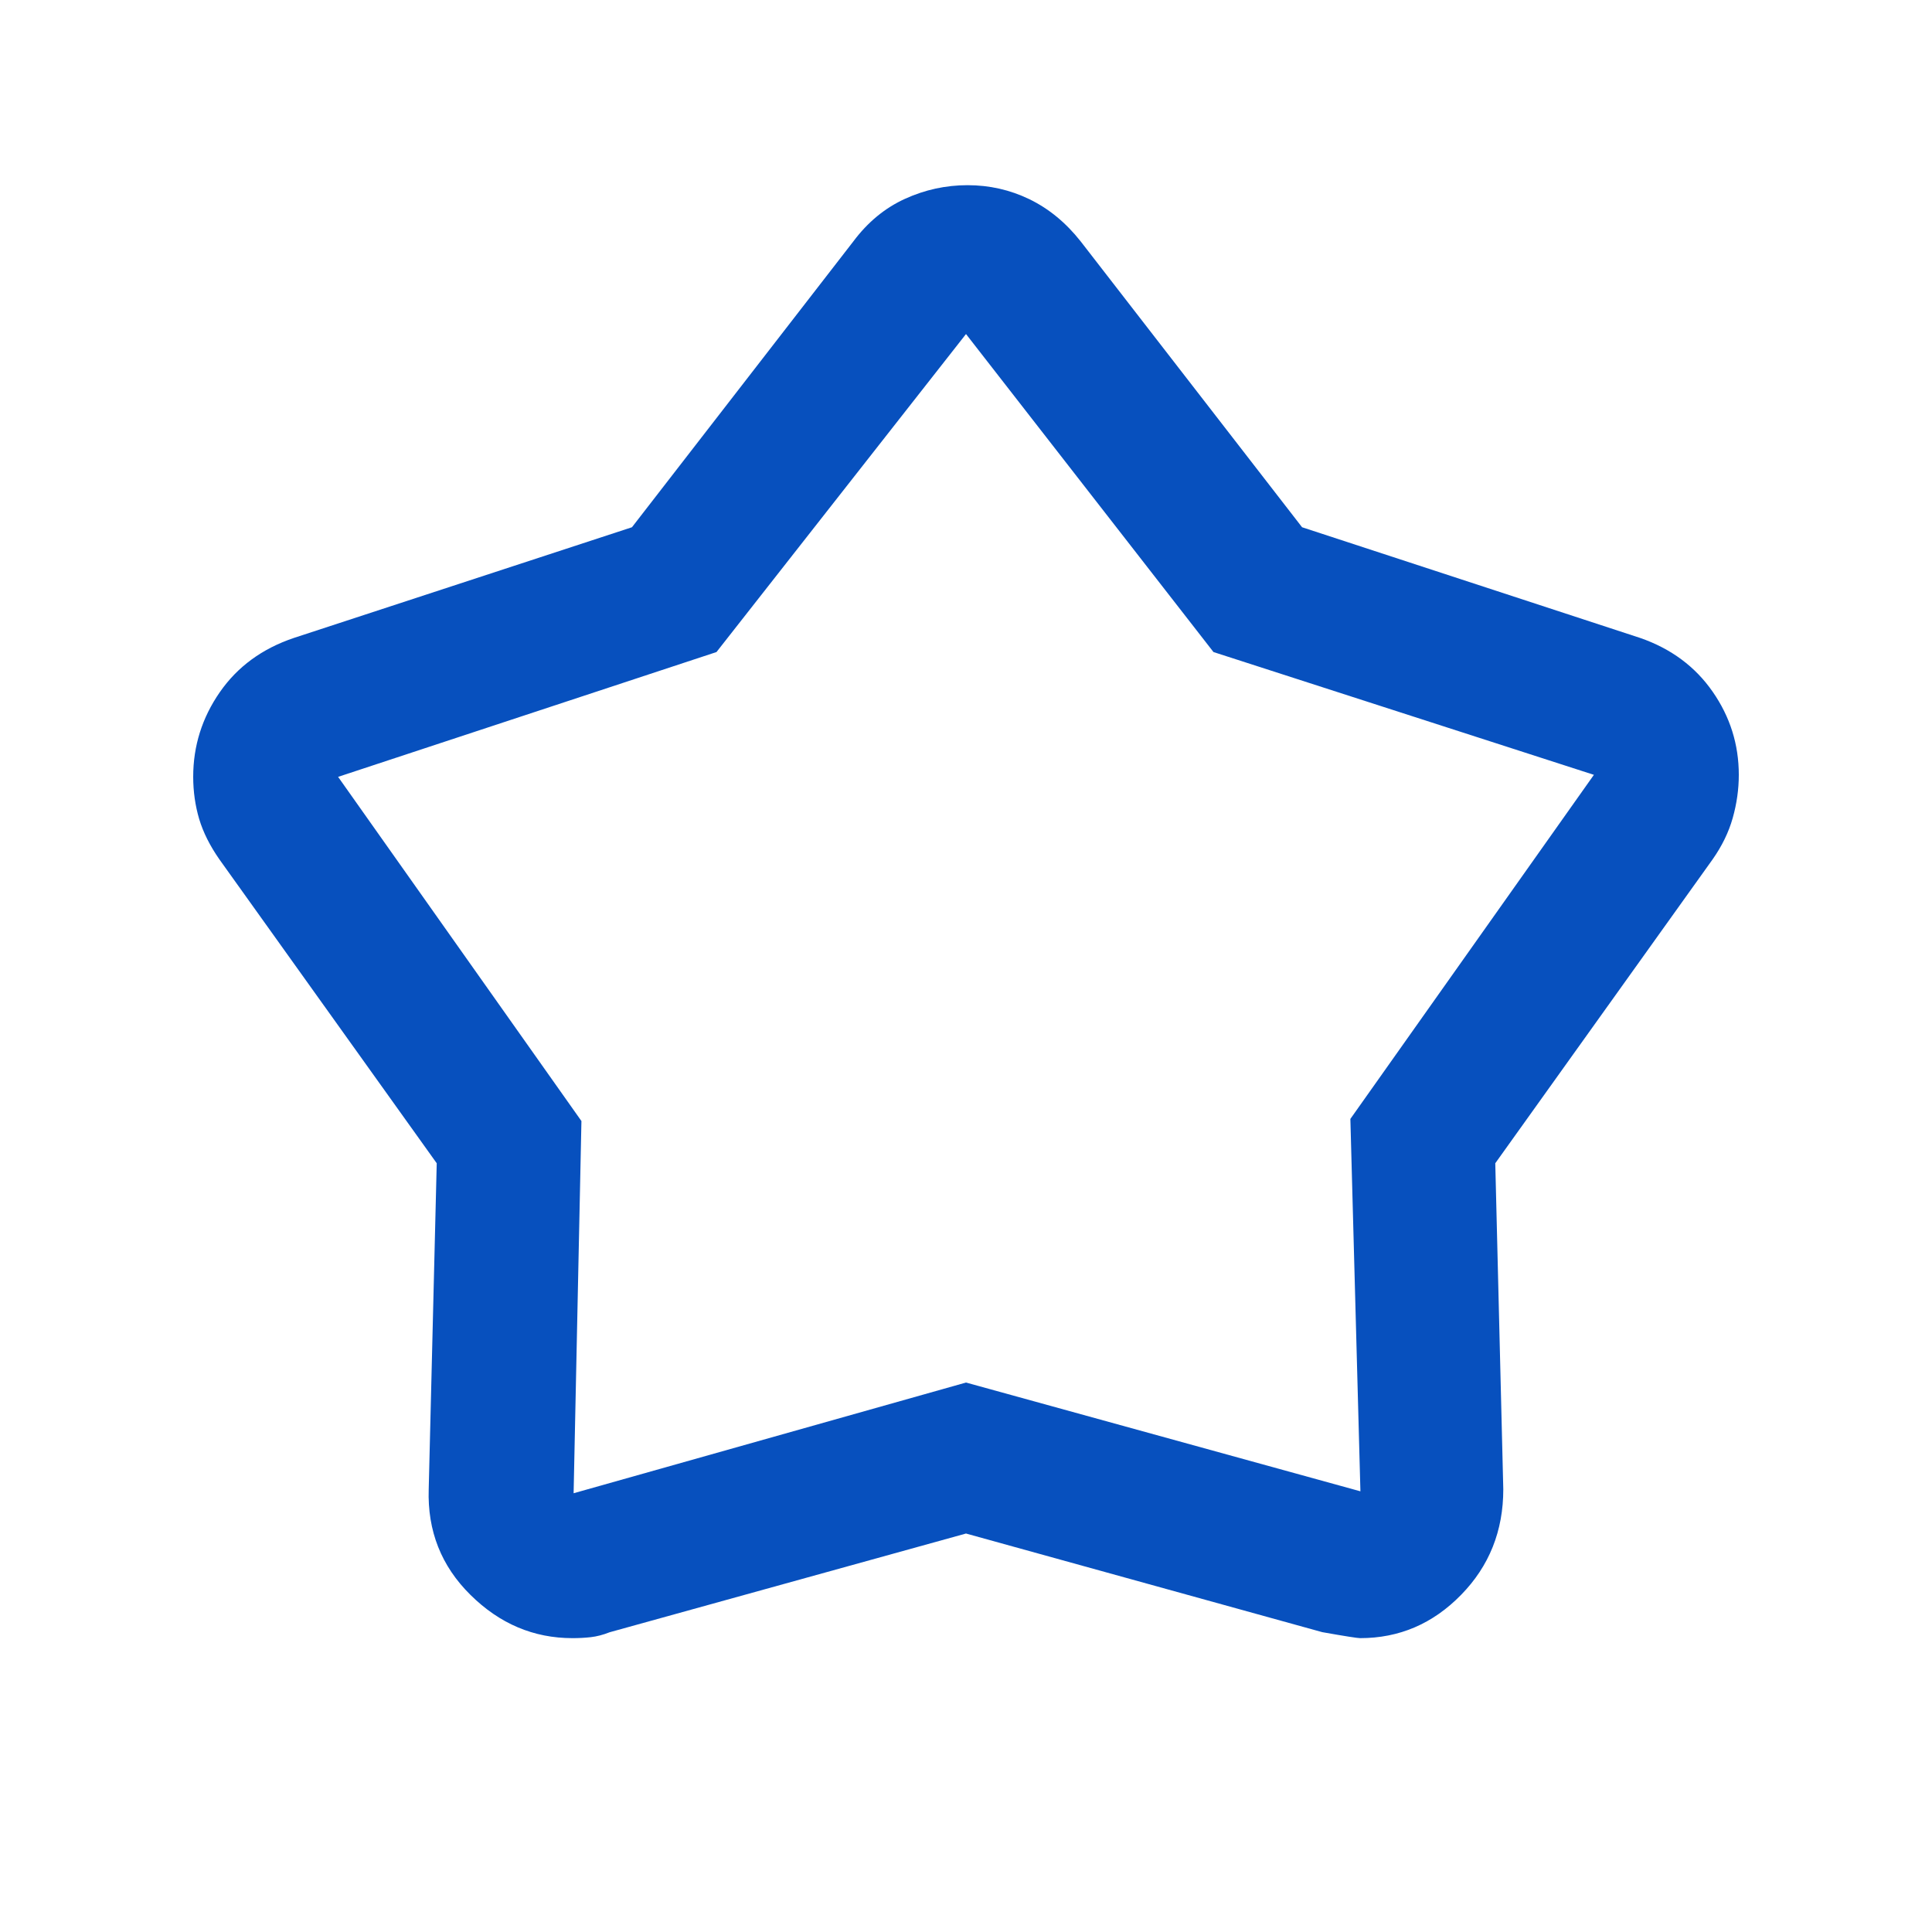 <?xml version="1.0" encoding="UTF-8"?> <svg xmlns="http://www.w3.org/2000/svg" width="20" height="20" viewBox="0 0 20 20" fill="none"><mask id="mask0_969_118767" style="mask-type:alpha" maskUnits="userSpaceOnUse" x="0" y="0" width="20" height="20"><rect width="20" height="20" fill="#D9D9D9"></rect></mask><g mask="url(#mask0_969_118767)"><path d="M6.542 5.458L8.833 2.5C8.983 2.299 9.162 2.152 9.369 2.058C9.575 1.964 9.791 1.917 10.016 1.917C10.242 1.917 10.455 1.965 10.656 2.062C10.858 2.16 11.035 2.306 11.188 2.5L13.479 5.458L16.979 6.604C17.299 6.715 17.549 6.901 17.729 7.16C17.91 7.42 18 7.707 18 8.021C18 8.17 17.979 8.319 17.937 8.468C17.895 8.617 17.825 8.759 17.729 8.896L15.479 12.042L15.562 15.417C15.562 15.847 15.417 16.212 15.125 16.51C14.833 16.809 14.485 16.958 14.08 16.958C14.054 16.958 13.924 16.938 13.688 16.896L10 15.875L6.311 16.897C6.243 16.924 6.177 16.941 6.115 16.948C6.052 16.955 5.989 16.958 5.926 16.958C5.524 16.958 5.172 16.809 4.87 16.51C4.568 16.212 4.424 15.847 4.438 15.417L4.521 12.042L2.271 8.896C2.174 8.757 2.104 8.618 2.062 8.479C2.021 8.34 2 8.194 2 8.041C2 7.722 2.092 7.43 2.275 7.166C2.458 6.902 2.713 6.715 3.042 6.604L6.542 5.458ZM7.417 6.75L3.5 8.042L6.019 11.605L5.938 15.458L10 14.312L14.083 15.438L13.979 11.583L16.5 8.021L12.562 6.75L10 3.458L7.417 6.75Z" fill="#0750BE"></path></g></svg> 